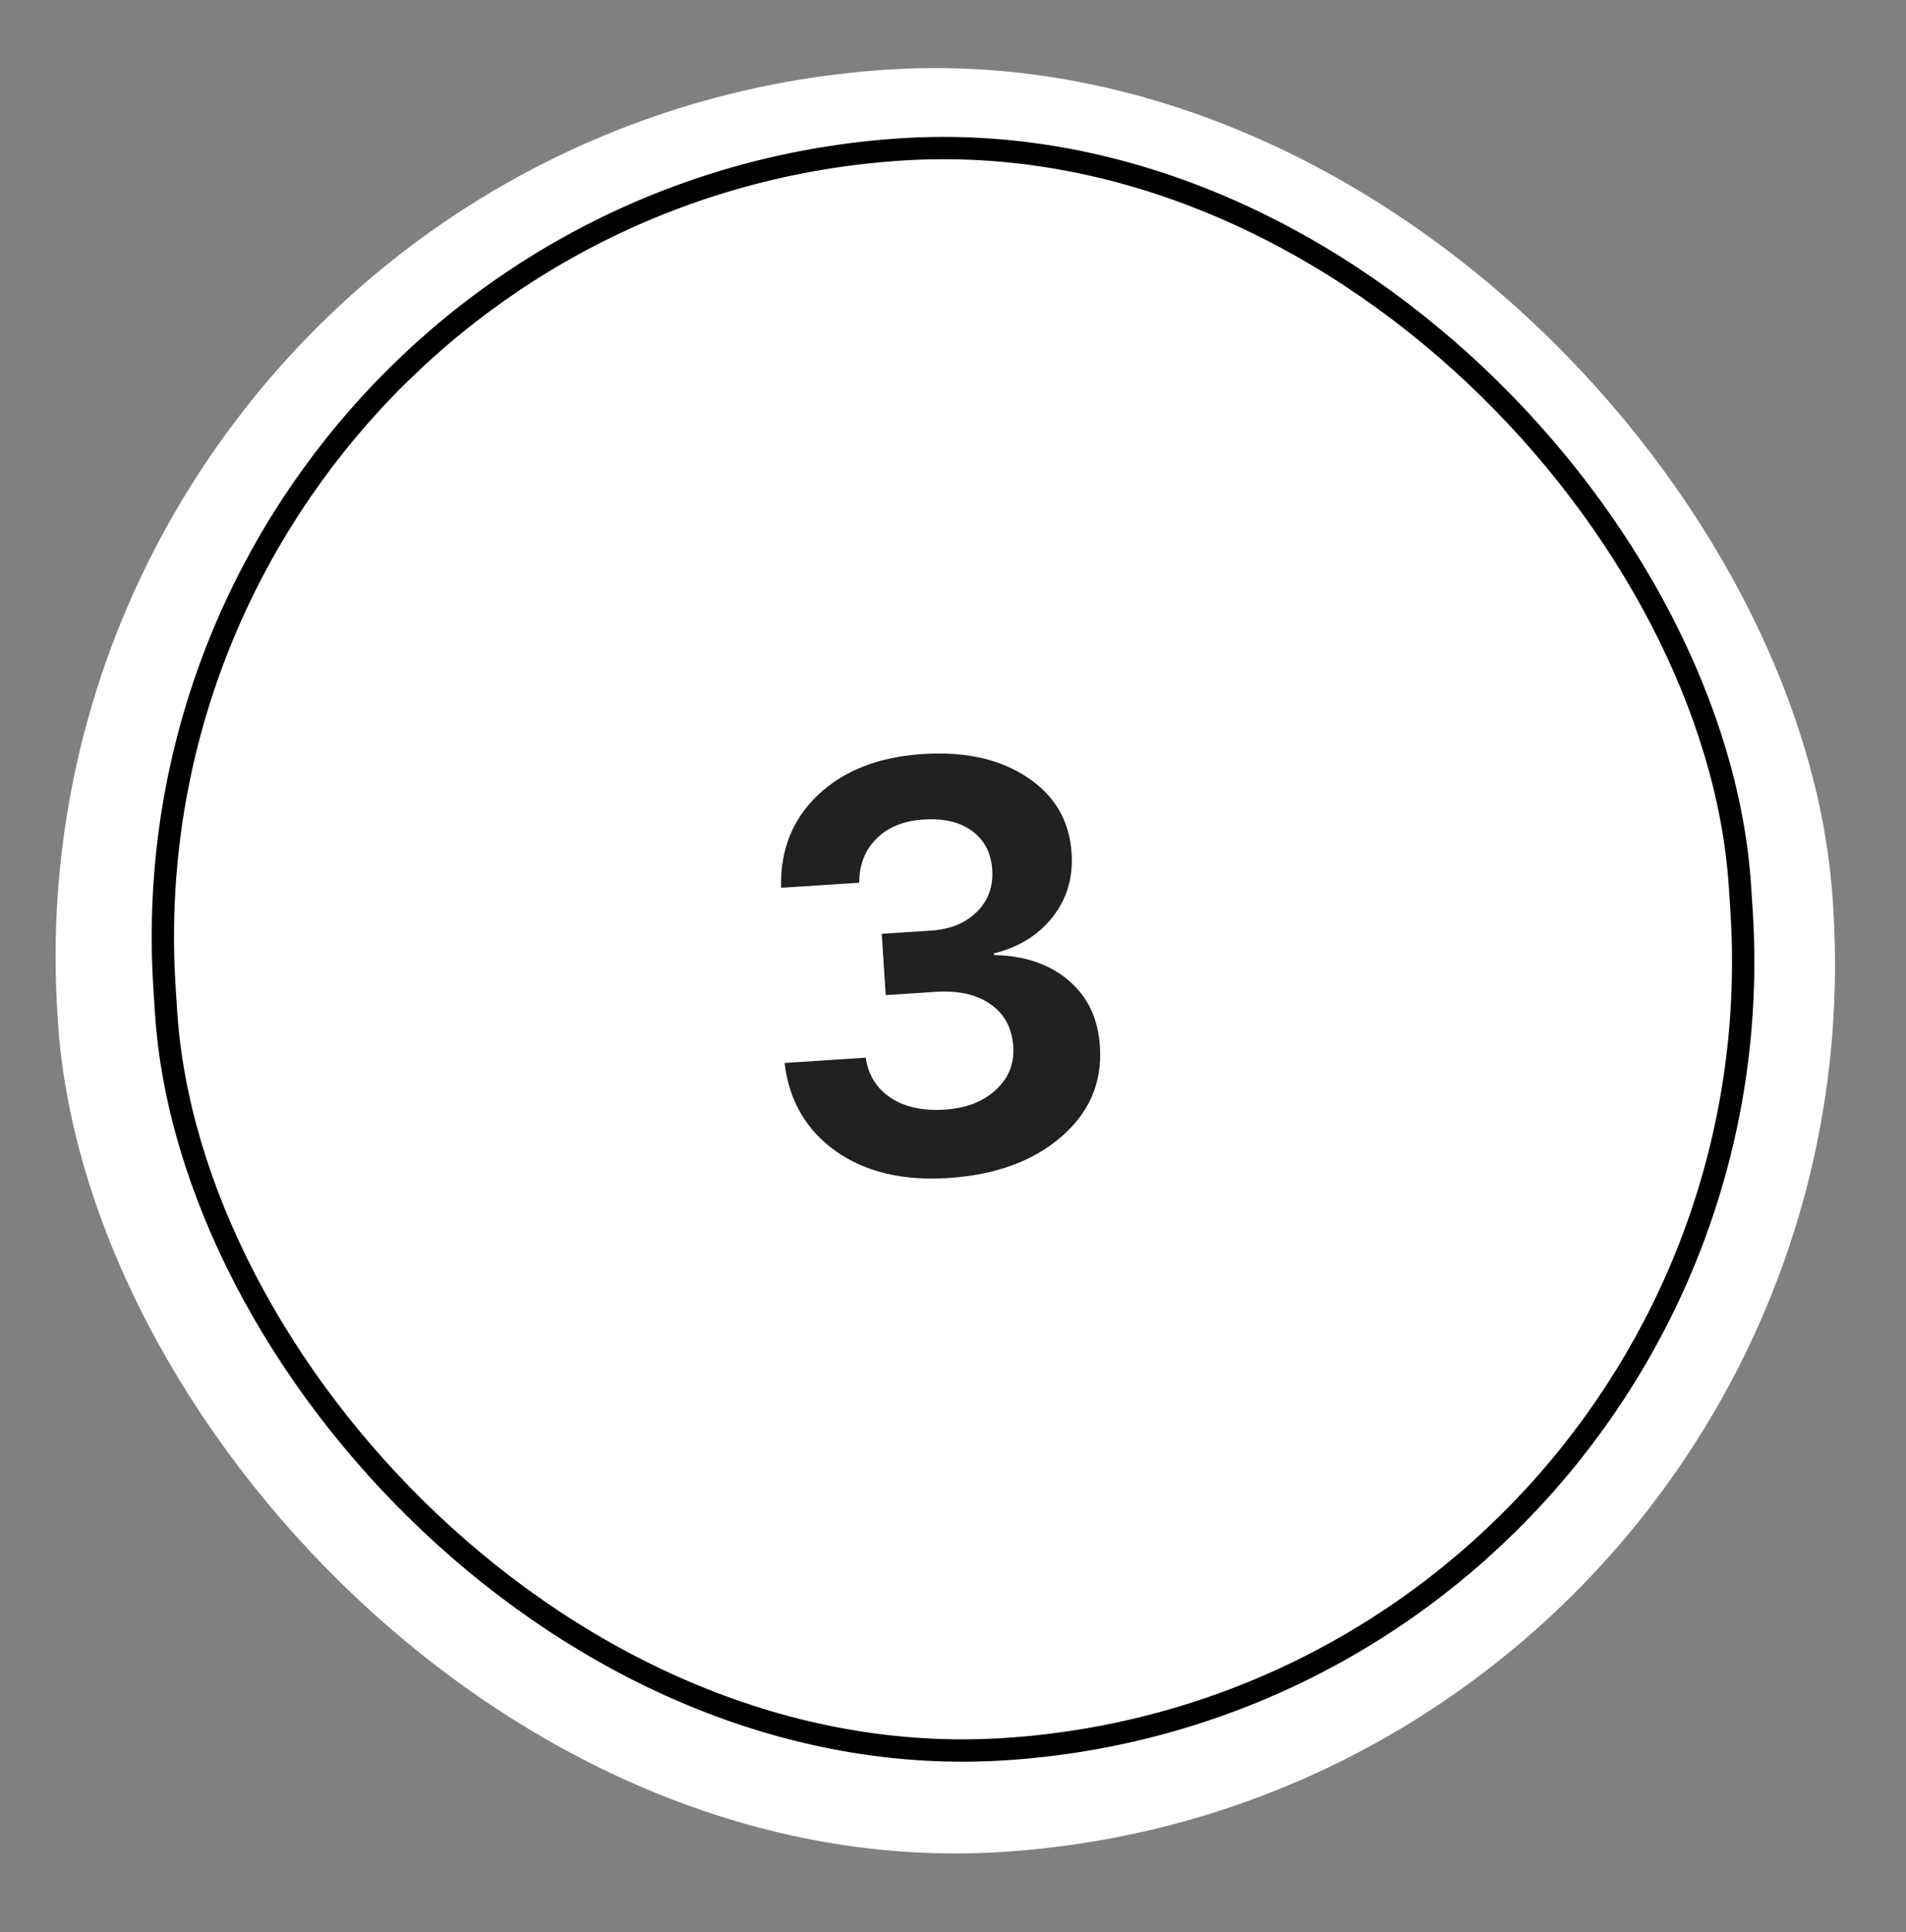 <?xml version="1.0" encoding="UTF-8"?> <svg xmlns="http://www.w3.org/2000/svg" width="75" height="76" viewBox="0 0 75 76" fill="none"><rect x="0" y="0" width="75" height="76" fill="#808080" stroke="none"/> <rect y="5" width="70" height="70.25" rx="35" transform="rotate(-3.706 0 5)" fill="white"></rect> <rect x="4.467" y="7.885" width="62.122" height="63.053" rx="31.061" transform="rotate(-3.706 4.467 7.885)" stroke="black" stroke-width="0.878"></rect> <path d="M34.852 39.14L34.696 36.728L36.632 36.603C37.392 36.554 37.994 36.307 38.44 35.864C38.885 35.42 39.086 34.87 39.044 34.214C39.001 33.558 38.742 33.052 38.268 32.698C37.792 32.336 37.146 32.182 36.327 32.235C35.553 32.285 34.939 32.536 34.487 32.987C34.035 33.439 33.81 34.016 33.811 34.72L30.735 34.919C30.698 33.433 31.186 32.212 32.198 31.258C33.21 30.304 34.579 29.771 36.305 29.659C37.971 29.551 39.343 29.855 40.418 30.57C41.501 31.285 42.084 32.28 42.167 33.556C42.23 34.522 41.98 35.361 41.419 36.071C40.858 36.781 40.089 37.257 39.112 37.498L39.116 37.564C40.325 37.59 41.302 37.922 42.047 38.563C42.799 39.196 43.21 40.061 43.282 41.16C43.374 42.584 42.862 43.772 41.746 44.725C40.638 45.679 39.158 46.215 37.307 46.335C35.515 46.451 34.037 46.095 32.872 45.267C31.715 44.438 31.048 43.285 30.871 41.809L34.068 41.601C34.163 42.276 34.486 42.8 35.036 43.172C35.593 43.543 36.307 43.7 37.177 43.644C38.01 43.59 38.679 43.332 39.182 42.87C39.685 42.408 39.915 41.841 39.872 41.17C39.825 40.44 39.529 39.885 38.986 39.505C38.443 39.118 37.721 38.954 36.822 39.012L34.852 39.14Z" fill="#212121"></path> </svg> 